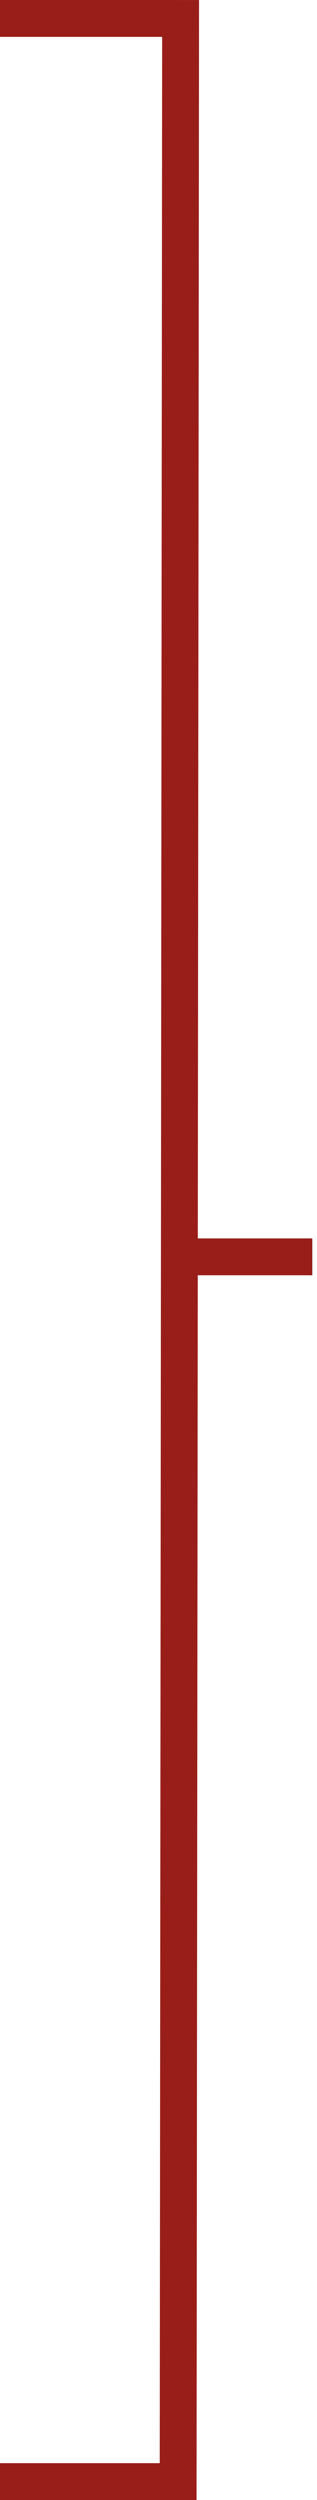 <?xml version="1.0" encoding="UTF-8"?> <svg xmlns="http://www.w3.org/2000/svg" width="43" height="339" viewBox="0 0 43 339" fill="none"><line x1="24.5" y1="0.002" x2="24.162" y2="339.002" stroke="#991E19" stroke-width="5"></line><line y1="2.5" x2="24.069" y2="2.5" stroke="#991E19" stroke-width="5"></line><line y1="336.5" x2="24.069" y2="336.5" stroke="#991E19" stroke-width="5"></line><line x1="24.07" y1="170.426" x2="42.363" y2="170.426" stroke="#991E19" stroke-width="5"></line></svg> 